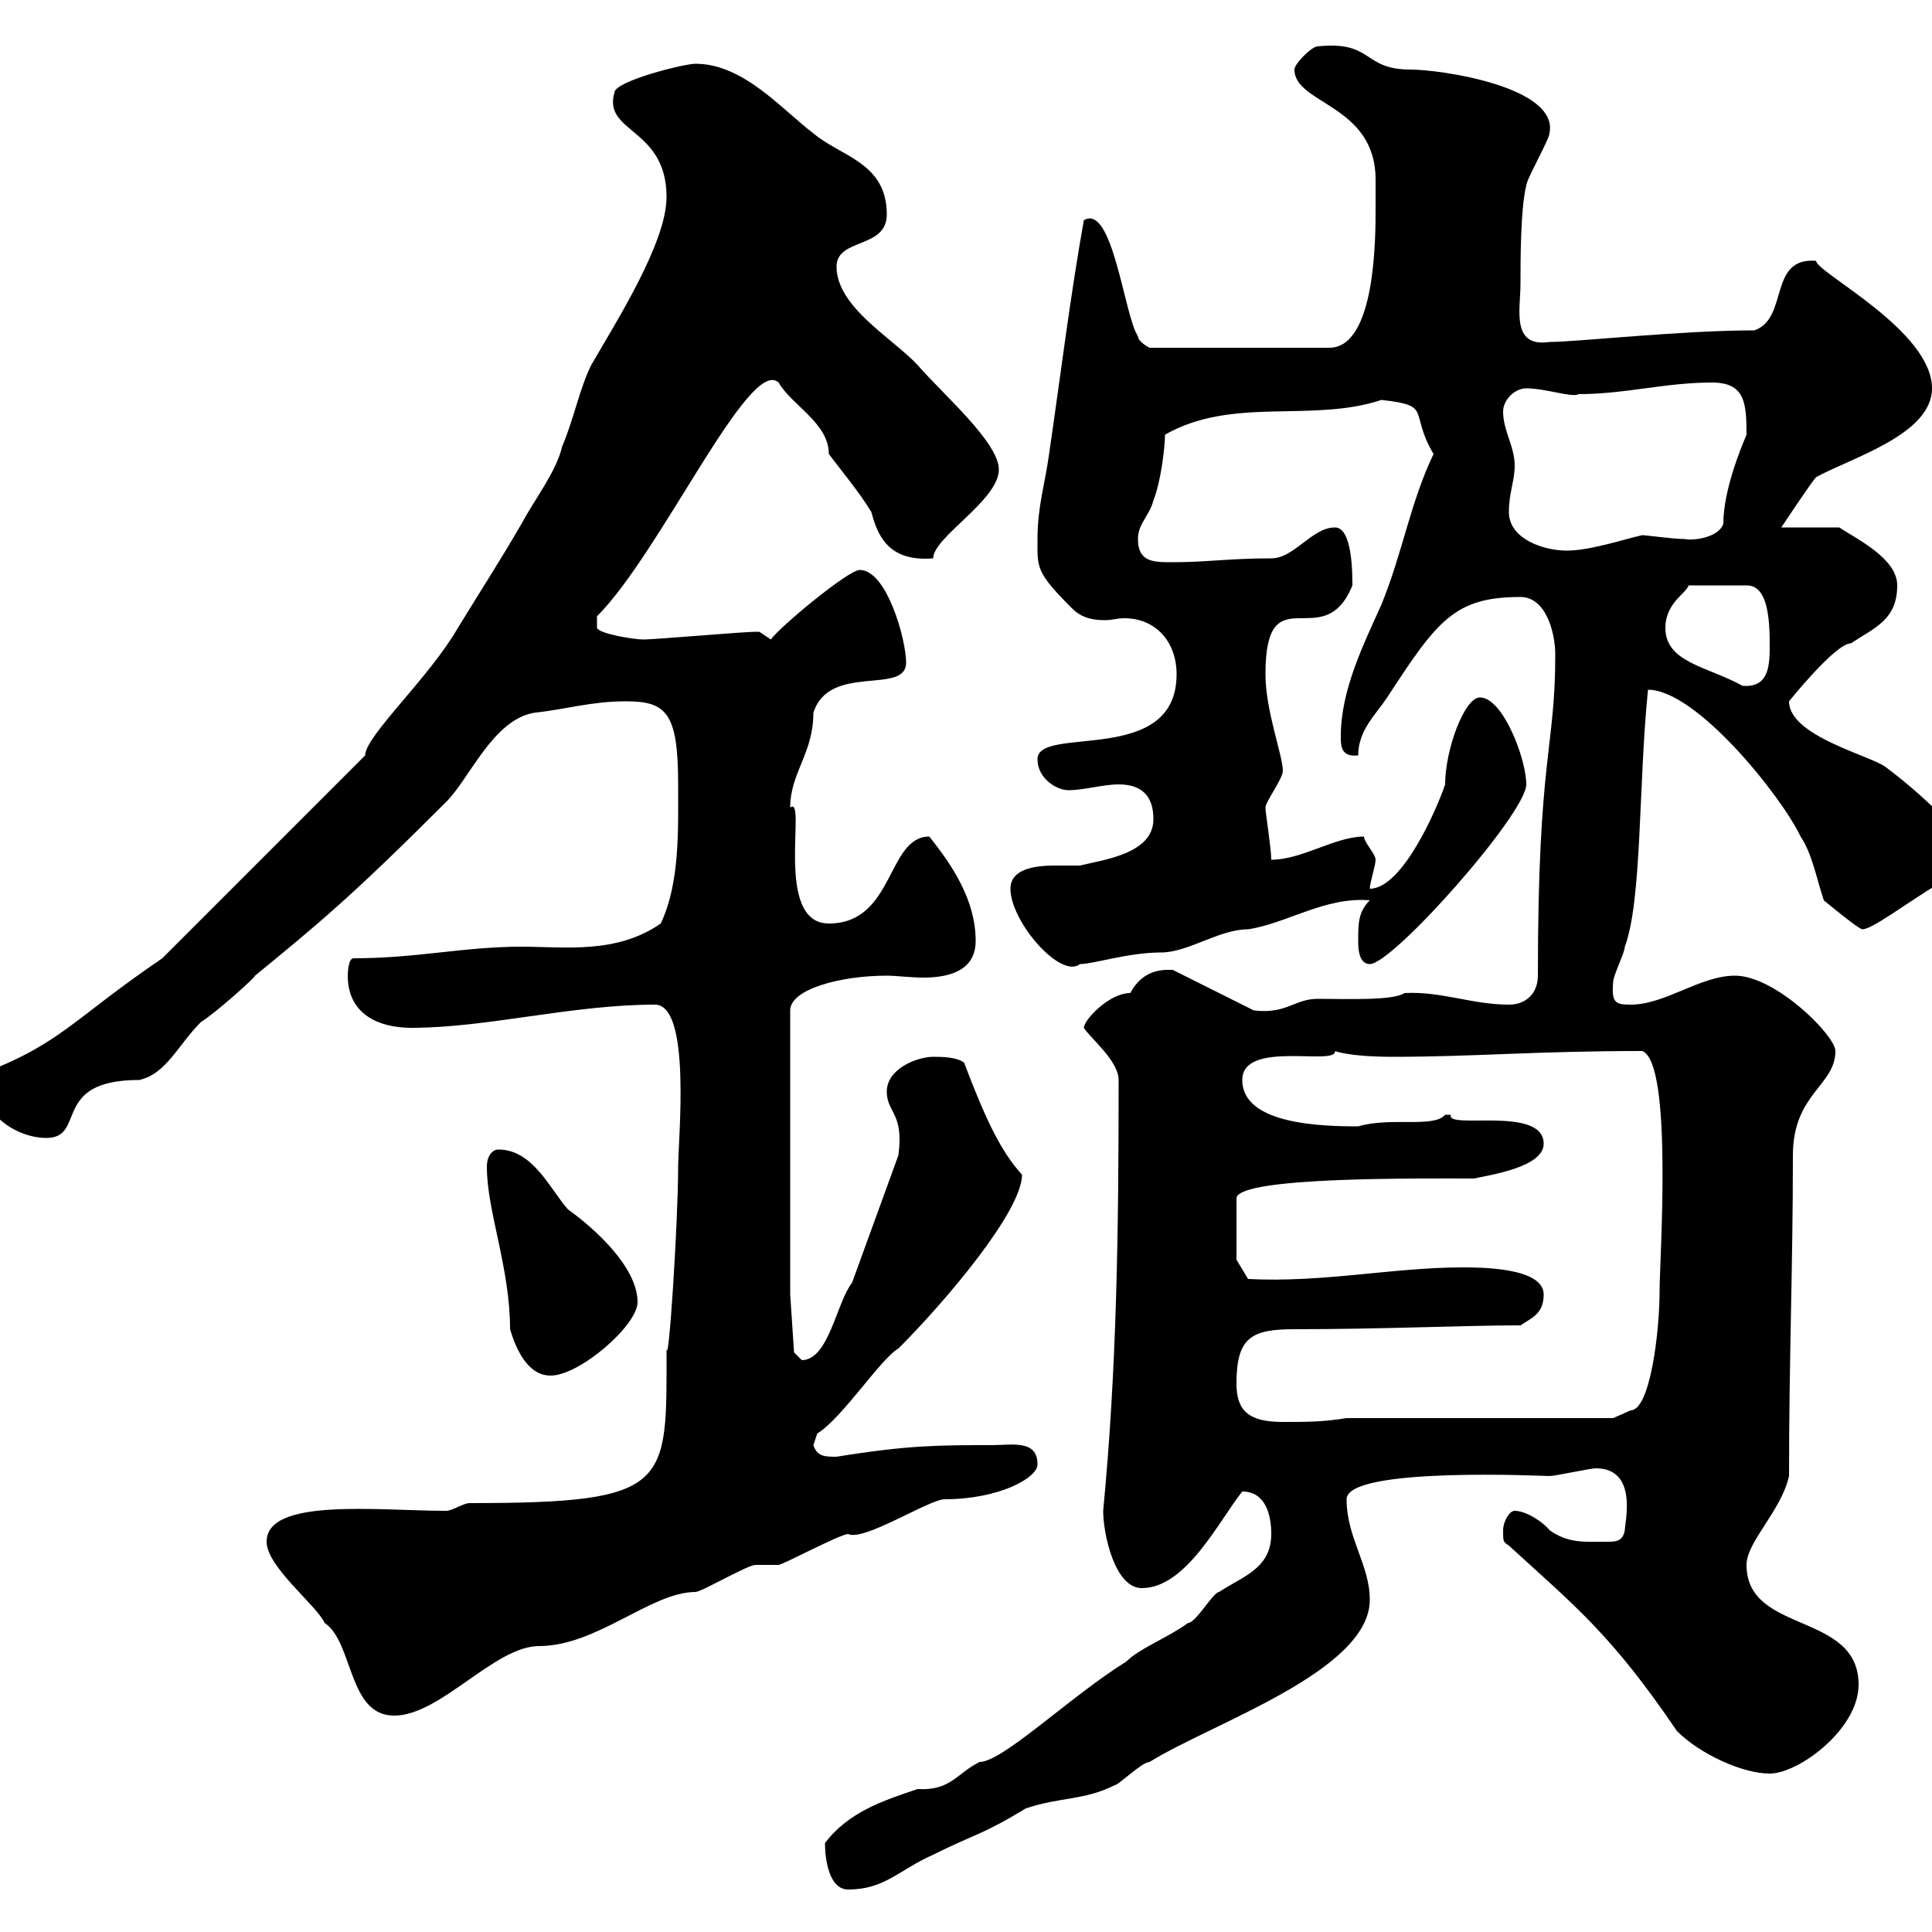<svg xmlns="http://www.w3.org/2000/svg" xmlns:xlink="http://www.w3.org/1999/xlink" width="300" height="300"><path d="M128.10 286.20C128.10 288.60 128.70 293.40 131.70 293.40C137.40 293.40 139.50 290.40 144.90 288C151.50 284.70 152.40 285 159.30 280.80C164.70 279 168.30 279.60 173.10 277.20C173.70 277.20 177.30 273.60 178.50 273.60C188.10 267.60 212.70 259.50 212.70 248.40C212.70 243 209.10 238.80 209.10 232.80C209.10 227.70 240 229.20 240.60 229.20C241.50 229.20 246.90 228 247.80 228C254.40 228 252.30 236.40 252.30 237.60C252 239.40 250.80 239.40 249.60 239.40C246 239.40 243.60 239.70 240.60 237.60C239.70 236.40 237 234.60 235.20 234.60C234.30 234.60 233.40 236.40 233.40 237.60C233.40 239.40 233.40 239.40 234.30 240C244.80 249.60 250.20 253.80 260.40 268.80C264 272.40 270.60 275.40 274.80 275.40C279.30 275.40 288.60 268.50 288.60 261.60C288.60 250.20 271.20 253.80 271.20 243C271.20 239.40 276.60 234.60 277.80 229.20C277.80 210.90 278.40 196.80 278.40 179.40C278.40 169.80 285 168.60 285 163.20C285 160.80 275.70 151.50 269.40 151.50C264 151.50 258.60 156 253.20 156C250.80 156 250.20 155.70 250.50 152.40C250.50 151.50 252.30 147.90 252.30 147C255 139.80 254.40 121.80 255.90 107.10C263.40 107.10 276.60 123.60 279.60 129.90C281.40 132.60 282 136.20 283.20 139.80C283.20 139.80 288.60 144.30 289.20 144.30C290.70 144.30 295.80 140.40 301.20 137.10C304.20 134.10 302.70 130.80 303 128.10C299.40 124.50 296.40 121.80 292.80 119.10C290.40 117.30 277.80 114.30 277.80 108.90C277.80 108.90 285 99.90 287.40 99.90C291 97.50 294.60 96.30 294.60 90.90C294.60 86.70 288.30 83.70 285.60 81.90C285 81.90 278.40 81.90 276.60 81.90C277.80 80.10 281.40 74.70 282 74.10C287.40 71.10 300 67.50 300 60.30C300 51.30 282 42.30 282 40.50C274.50 39.90 277.80 49.50 272.40 51.30C261 51.30 244.80 53.10 240.60 53.10C234.60 54 236.10 48 236.10 44.10C236.10 40.50 236.10 32.40 237 28.80C237 27.90 240.60 21.60 240.60 20.70C242.10 13.50 223.80 10.80 219 10.80C211.50 10.80 213.30 6.30 204.60 7.20C203.70 7.20 201 9.90 201 10.80C201 16.20 213.60 16.20 213.60 27.90C213.60 27.90 213.60 31.50 213.60 32.40C213.60 36.90 213.60 54 206.40 54L178.50 54C178.50 54 176.70 53.10 176.70 52.20C174.60 49.20 172.80 31.50 168.30 34.20C166.20 45.90 164.70 58.20 162.90 70.50C162.30 75 161.10 78.60 161.10 83.70C161.10 88.20 160.80 88.80 166.50 94.50C168 96 169.80 96.30 171.60 96.30C172.80 96.30 173.40 96 174.60 96C179.40 96 182.70 99.60 182.70 104.70C182.70 119.10 161.10 112.50 161.10 117.90C161.10 120.90 164.10 122.70 165.90 122.70C168.30 122.70 171.30 121.80 173.70 121.80C177.30 121.80 179.10 123.60 179.10 127.20C179.10 132.60 171.30 133.50 167.70 134.40C166.50 134.40 165 134.40 163.80 134.40C160.50 134.40 156.90 135 156.90 138C156.90 143.10 164.70 152.10 167.70 149.70C169.80 149.70 175.20 147.90 180.30 147.90C184.50 147.90 189.30 144.30 193.80 144.30C199.80 143.40 205.80 139.20 212.70 139.80C210.90 141.60 210.90 143.40 210.90 146.10C210.90 147 210.90 149.70 212.70 149.70C216.30 149.70 237 126.30 237 121.80C237 117.90 233.40 108.30 229.80 108.30C227.40 108.30 224.40 116.40 224.40 121.80C223.20 125.40 217.80 138 212.70 138C212.70 137.10 213.60 134.40 213.60 133.50C213.60 132.60 211.80 130.80 211.80 129.90C207.30 129.90 202.20 133.50 197.40 133.50C197.40 131.70 196.50 126.30 196.50 125.40C196.50 124.50 199.20 120.90 199.20 119.70C199.20 117.30 196.50 110.40 196.50 104.70C196.50 88.80 205.50 102 210 90.90C210 89.10 210 81.90 207.30 81.90C203.70 81.90 201 86.70 197.40 86.70C190.80 86.70 187.50 87.30 182.10 87.30C179.10 87.30 176.70 87.30 176.70 83.70C176.70 81.30 178.50 80.10 179.10 77.70C180.30 74.70 180.90 69.30 180.90 67.50C191.40 61.50 203.70 65.70 214.50 62.10C222.60 63 218.70 63.90 222.60 70.50C219 78 217.80 85.80 214.50 93.90C211.80 99.90 208.20 107.10 208.20 114.30C208.20 115.80 208.20 117.60 210.90 117.30C210.90 113.40 213.60 111 215.40 108.30C223.20 96.30 225.90 92.70 236.10 92.70C240 92.70 241.50 98.10 241.50 101.70C241.50 116.40 238.80 117.30 238.80 151.50C238.80 154.20 237 156 234.30 156C228.60 156 223.80 153.90 218.10 154.20C216.30 155.40 209.40 155.10 204.60 155.10C201 155.10 199.80 157.50 194.70 156.90L182.10 150.60C180.90 150.60 177.60 150.30 175.50 154.20C172.20 154.20 168.30 158.40 168.30 159.60C169.20 161.10 173.70 164.70 173.70 167.70C173.70 191.70 173.40 212.70 171.30 234.60C171.30 238.20 173.10 246.60 177.30 246.60C184.20 246.60 189.30 236.10 192.90 231.60C196.50 231.60 197.40 235.20 197.40 238.20C197.40 243.60 192.90 244.80 189.30 247.20C188.40 247.20 185.70 252 184.50 252C181.20 254.40 177 255.90 174.90 258C166.20 263.40 155.70 273.60 152.10 273.60C148.50 275.40 147.60 278.10 142.50 277.80C137.10 279.60 131.70 281.40 128.10 286.20ZM41.40 239.40C41.40 243.30 49.20 249.30 50.40 252C54.90 255 54 266.40 61.20 266.40C68.40 266.40 76.80 255.60 83.70 255.60C92.70 255.60 101.10 247.20 108 247.20C108.90 247.20 116.10 243 117.30 243C117.30 243 120.90 243 120.90 243C121.50 243 130.50 238.20 131.70 238.20C134.10 239.40 144.30 232.80 146.70 232.80C155.10 232.80 161.10 229.50 161.10 227.40C161.10 223.50 157.20 224.40 153.90 224.40C145.80 224.40 141 224.40 129.90 226.20C128.10 226.20 126.90 226.20 126.30 224.40C126.30 224.40 126.90 222.60 126.90 222.60C130.80 220.20 136.80 210.90 139.50 209.40C146.70 202.20 158.70 188.10 158.70 182.40C155.40 178.80 153 173.70 149.70 165C148.50 164.10 146.10 164.10 144.90 164.10C142.50 164.10 137.70 165.90 137.70 169.50C137.70 172.80 140.40 172.80 139.50 179.40L132.30 199.20C129.90 202.20 128.70 211.20 124.50 211.20C124.50 211.20 123.30 210 123.30 210L122.70 201L122.70 156.90C122.70 153.60 130.50 151.50 137.70 151.50C139.20 151.50 141.30 151.80 143.40 151.80C147.60 151.80 151.50 150.60 151.50 146.10C151.50 139.80 147.90 134.40 144.30 129.90C137.70 129.90 138.90 143.40 128.70 143.40C120 143.40 125.40 123.30 122.70 125.40C122.70 120 126.30 117 126.30 110.70C128.70 102.90 140.70 108 140.70 102.90C140.70 99.30 137.70 88.50 133.50 88.50C131.70 88.50 120.90 97.50 119.70 99.30C119.70 99.30 117.90 98.10 117.90 98.10C117.30 98.10 117.30 98.10 117.30 98.10C115.50 98.10 101.70 99.30 99.90 99.30C98.40 99.30 93 98.40 92.70 97.50L92.70 95.70C102.60 85.80 116.40 55.20 120.90 59.40C123 63 128.70 65.70 128.70 70.50C130.50 72.90 133.50 76.50 135.30 79.50C136.20 82.80 137.70 87.30 144.90 86.70C144.90 83.40 155.10 77.70 155.10 72.90C155.10 68.70 146.40 61.20 142.50 56.70C138.60 52.50 129.90 47.70 129.90 41.40C129.90 36.90 137.70 38.70 137.70 33.30C137.70 25.20 130.50 24.30 126.30 20.70C121.50 17.10 115.50 9.90 108 9.90C106.20 9.90 95.40 12.60 95.40 14.40C93.60 20.70 103.50 19.80 103.50 30.60C103.50 37.80 95.40 50.40 91.80 56.70C90 60.30 89.10 65.10 87.30 69.30C86.40 73.20 83.10 77.40 81 81.30C77.70 87 74.40 92.10 71.10 97.50C66.60 105.30 56.70 114.30 56.70 117.30C40.80 133.20 34.50 139.50 25.20 148.80C11.10 158.40 9.60 162-3 166.80C-3.30 173.10 2.70 176.70 7.20 176.70C13.50 176.70 7.80 167.70 21.60 167.70C25.80 166.80 27.60 162.30 31.20 158.70C33.60 157.20 39.60 151.80 39.60 151.50C49.50 143.40 54.60 139.20 69.30 124.50C72.90 120.90 76.50 111.90 82.80 110.70C88.20 110.10 91.80 108.90 97.20 108.90C103.50 108.90 105.30 110.70 105.30 121.80C105.30 128.70 105.60 137.10 102.60 143.40C95.70 148.20 87.60 147 81 147C72 147 64.80 148.80 54.90 148.80C54 148.80 54 151.50 54 151.50C54 157.50 58.80 159.60 63.90 159.60C75.60 159.60 88.80 156 101.70 156C107.40 156 105.30 177 105.30 181.20C105.30 189.90 103.80 212.70 103.50 209.40C103.50 230.70 104.40 233.40 72.90 233.40C72 233.40 70.20 234.60 69.30 234.60C58.80 234.60 41.40 232.50 41.40 239.40ZM192 214.80C192 207.60 194.40 206.40 201 206.40C214.50 206.40 227.70 205.80 236.10 205.80C237.90 204.60 239.70 204 239.70 201C239.70 196.80 229.80 196.80 227.10 196.80C216.30 196.80 205.50 199.20 193.80 198.60L192 195.60L192 186C192.60 182.70 220.20 183 228.90 183C231.60 182.40 239.70 181.20 239.70 177.60C239.70 171.60 224.40 175.50 225.30 173.10C225.30 173.10 225.30 173.10 224.40 173.10C222.60 175.20 216 173.40 210.90 174.90C205.20 174.90 192.90 174.60 192.90 167.70C192.90 161.40 207.60 165.60 207.30 163.20C207.30 163.20 209.40 164.10 216.30 164.10C228.90 164.10 238.50 163.20 255 163.20C259.80 165 257.70 195.60 257.70 200.40C257.70 207 256.20 219 253.20 219L250.50 220.20L209.10 220.20C205.50 220.80 202.80 220.80 199.20 220.80C193.80 220.80 192 219 192 214.80ZM75.60 181.20C75.60 188.10 79.20 196.80 79.20 206.40C80.10 209.40 81.90 213.60 85.50 213.60C90 213.60 99 205.80 99 202.20C99 196.80 92.40 190.80 88.20 187.80C85.50 184.80 82.80 178.50 77.40 178.50C76.50 178.50 75.60 179.40 75.60 181.20ZM258.60 97.50C258.60 93.60 261.90 92.10 262.20 90.90L271.20 90.90C273.90 90.90 274.80 94.20 274.80 99.90C274.80 103.20 274.80 106.80 270.60 106.50C265.20 103.50 258.60 102.90 258.60 97.50ZM234.30 79.50C234.30 76.50 235.20 74.70 235.20 72.30C235.20 69.30 233.40 66.90 233.40 63.90C233.40 62.10 235.20 60.30 237 60.30C240 60.30 244.20 61.80 245.10 61.20C252.30 61.20 258.60 59.40 265.80 59.40C270.90 59.40 271.20 62.40 271.20 67.50C270.30 69.60 267.60 76.20 267.60 81.30C267 83.40 263.10 84 261.60 83.70C259.80 83.70 255.60 83.10 255 83.10C252.30 83.70 246.90 85.50 243.30 85.50C239.70 85.50 234.30 83.70 234.30 79.50Z"/></svg>